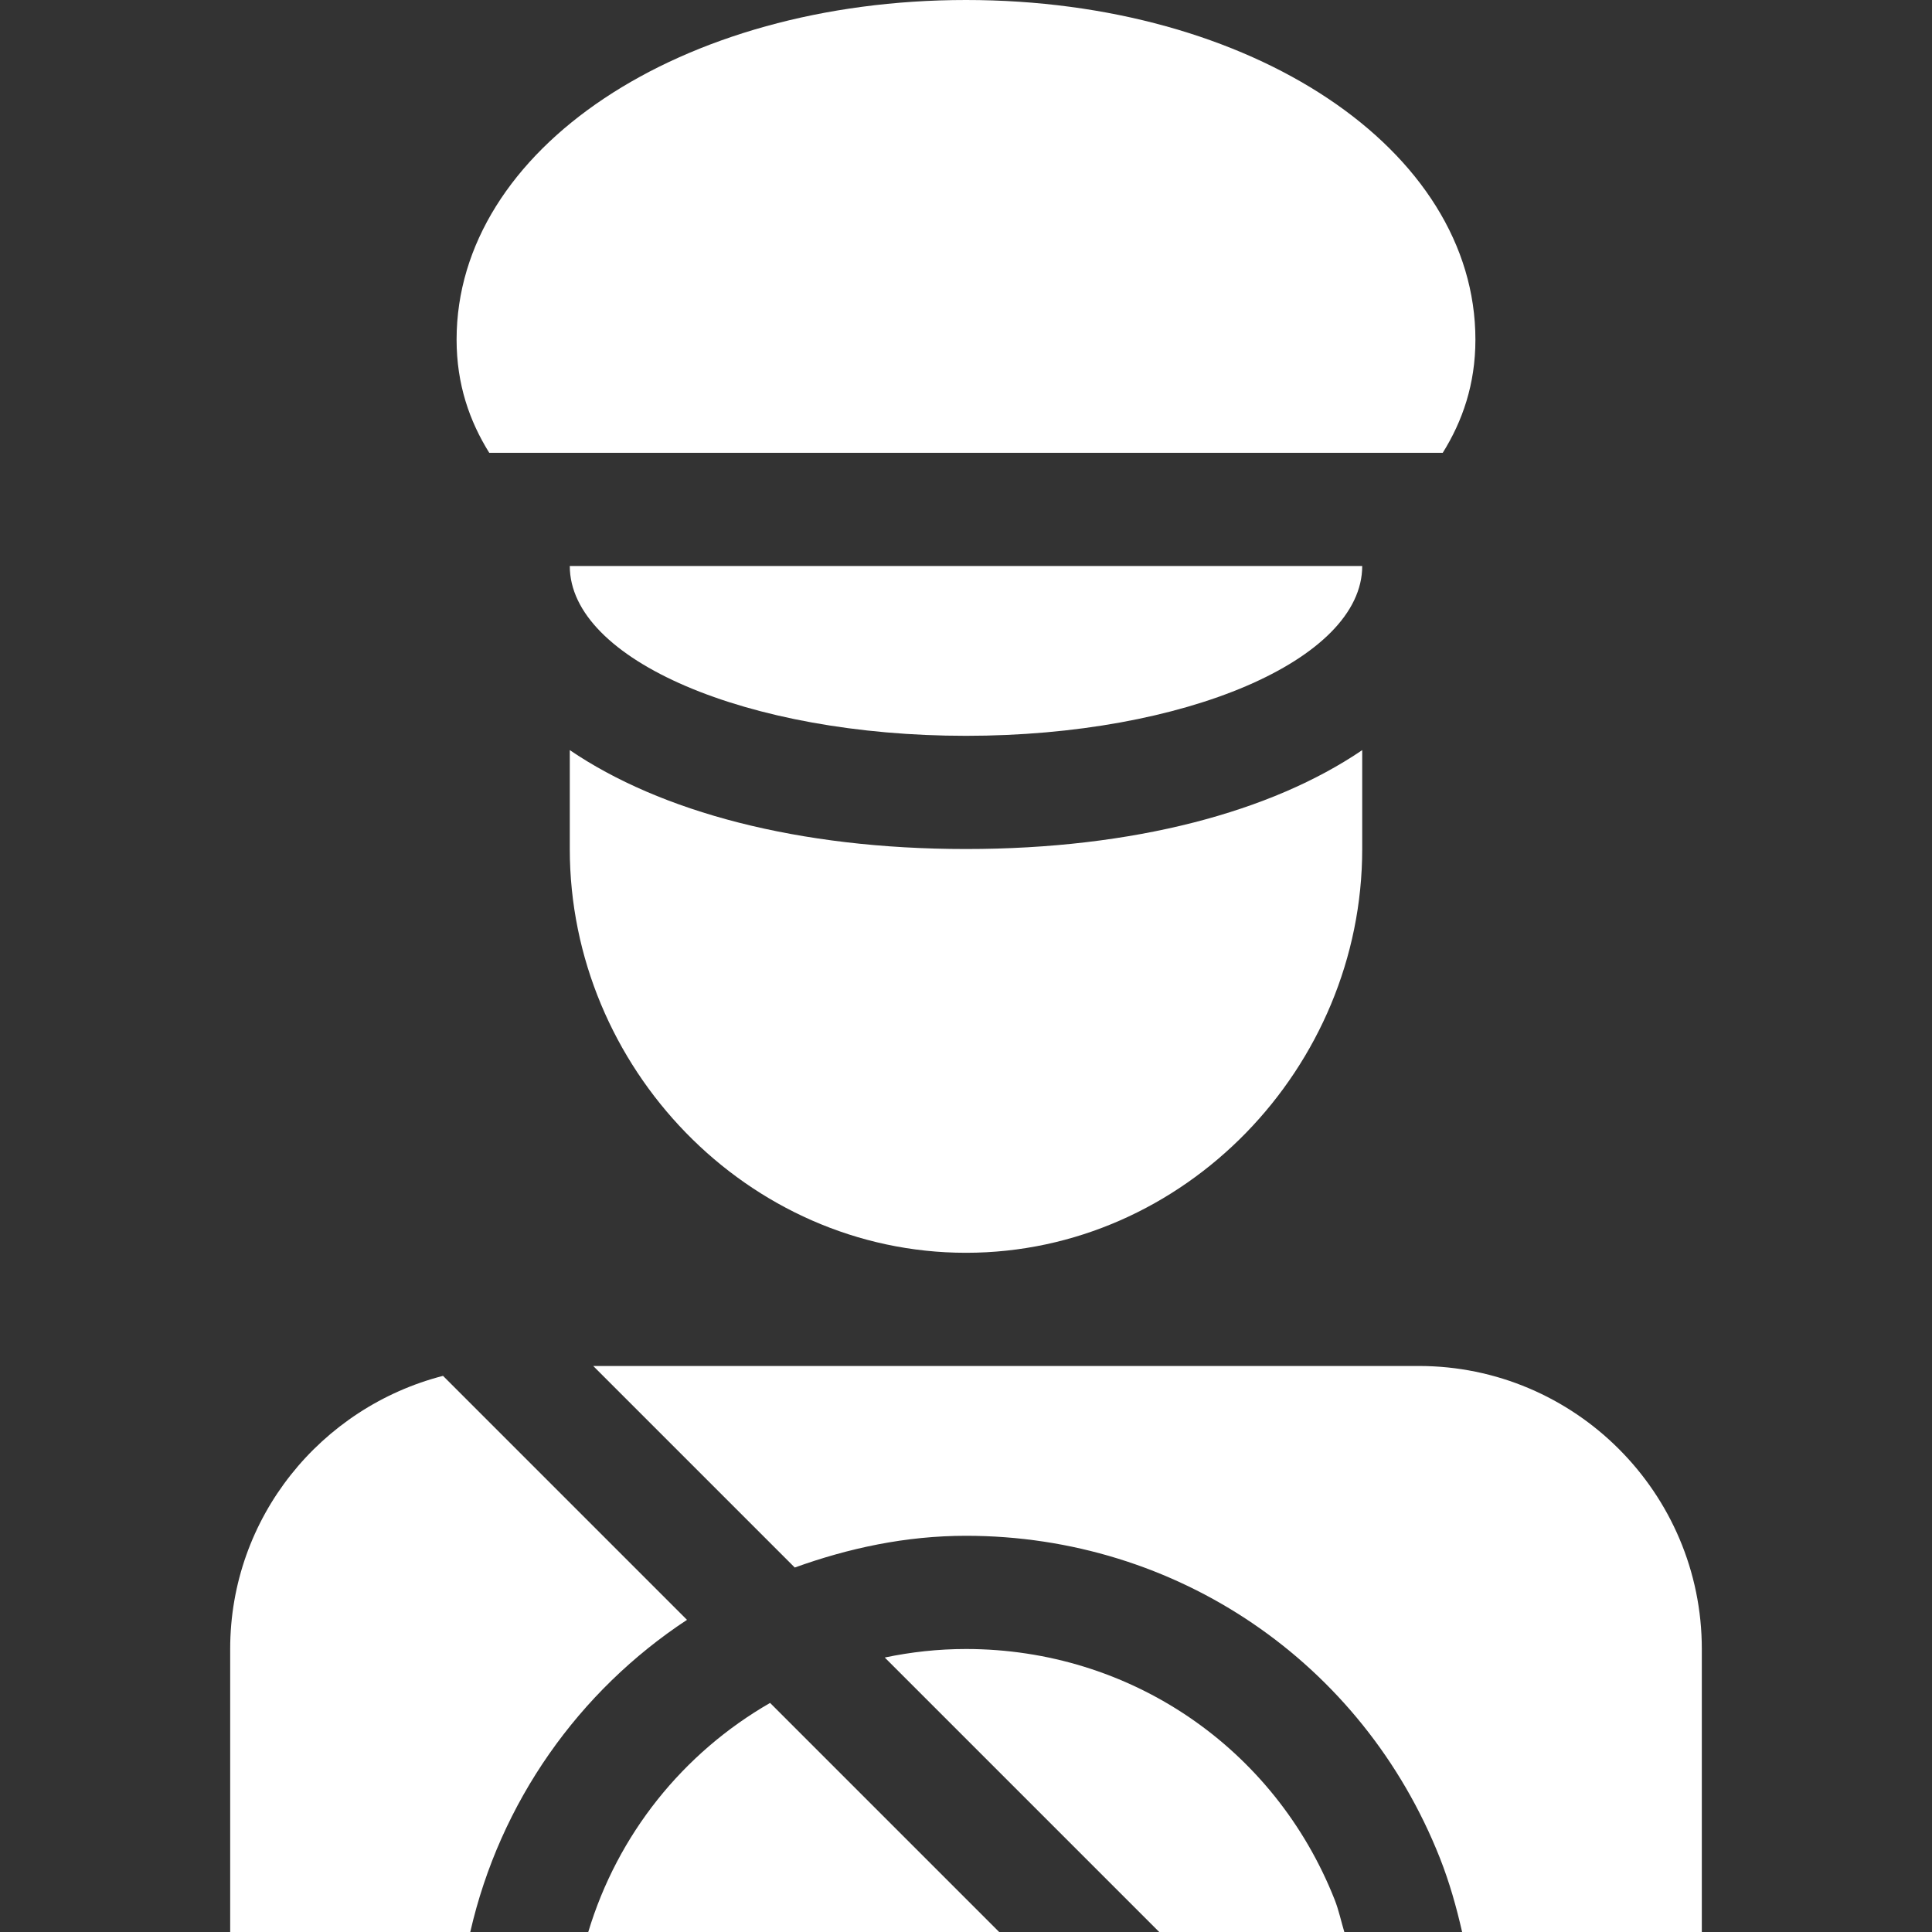 <?xml version="1.0" encoding="UTF-8"?>
<svg xmlns="http://www.w3.org/2000/svg" width="100" height="100" viewBox="0 0 100 100" fill="none">
  <rect x="0" y="0" width="100" height="100" fill="#333333" stroke="none"/>
  <path d="M69.582 100C69.413 99.441 69.298 98.876 69.08 98.323C65.965 90.444 58.474 85.352 50 85.352C48.558 85.352 47.154 85.508 45.795 85.793L60.002 100H69.582ZM30.448 100H51.717L39.86 88.143C35.36 90.73 31.972 94.938 30.448 100Z" fill="white"></path>
  <path d="M75.679 100H88.086V85.352C88.086 77.275 81.514 70.703 73.438 70.703H30.705L41.137 81.135C43.92 80.133 46.876 79.492 50 79.492C60.895 79.492 70.522 86.038 74.528 96.169C75.025 97.428 75.384 98.71 75.679 100ZM35.559 83.843L22.931 71.214C16.615 72.841 11.914 78.535 11.914 85.352V100H24.341C25.878 93.274 29.963 87.525 35.559 83.843ZM76.367 17.578C76.367 7.722 64.786 0 50 0C35.214 0 23.633 7.722 23.633 17.578C23.633 19.896 24.305 21.803 25.324 23.438H74.676C75.695 21.803 76.367 19.896 76.367 17.578ZM29.492 38.826V43.945C29.492 55.252 38.693 64.844 50 64.844C61.307 64.844 70.508 55.252 70.508 43.945V38.826C65.833 42.007 58.699 43.945 50 43.945C41.301 43.945 34.167 42.007 29.492 38.826ZM29.492 29.297C29.492 34.151 38.674 38.086 50 38.086C61.326 38.086 70.508 34.151 70.508 29.297H29.492Z" fill="white"></path>
</svg>
